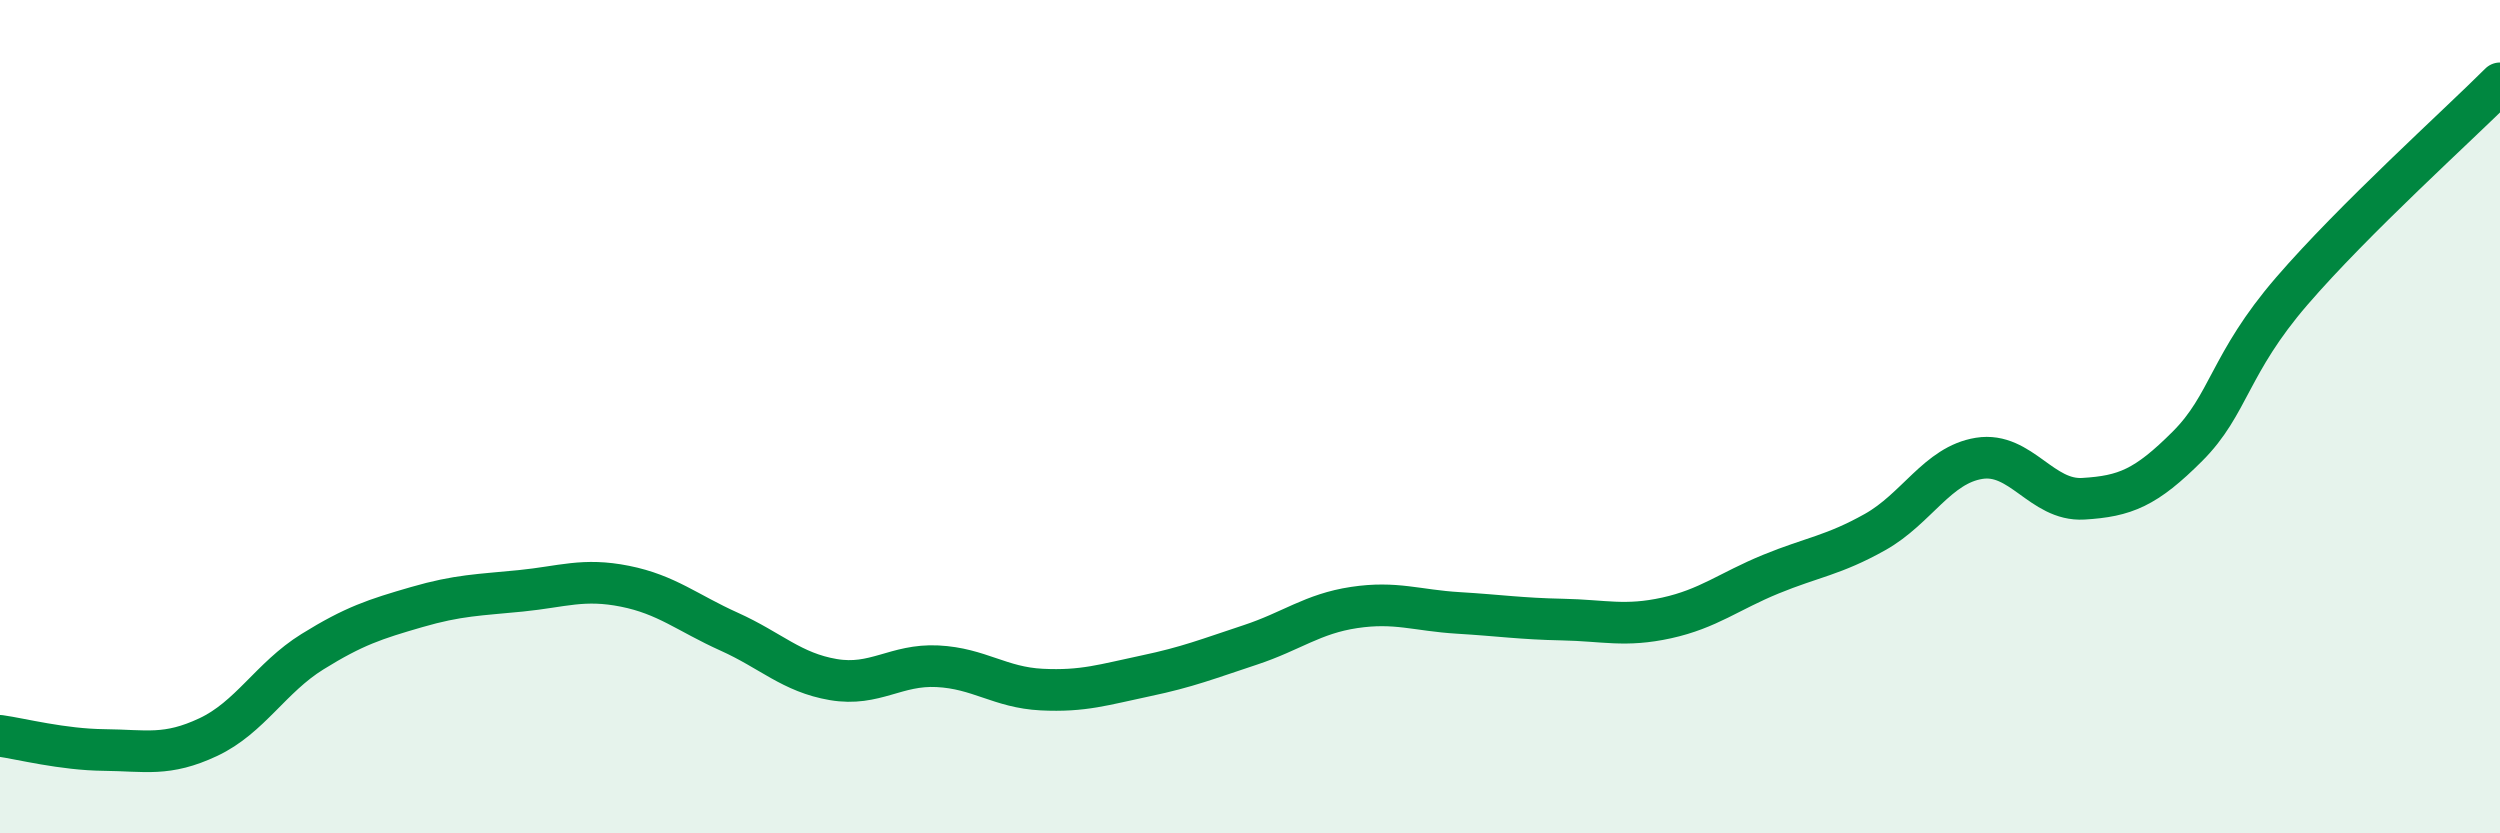 
    <svg width="60" height="20" viewBox="0 0 60 20" xmlns="http://www.w3.org/2000/svg">
      <path
        d="M 0,17.66 C 0.5,17.73 1.5,17.99 2.5,18 C 3.5,18.01 4,18.16 5,17.69 C 6,17.22 6.5,16.26 7.5,15.64 C 8.5,15.02 9,14.86 10,14.57 C 11,14.28 11.5,14.28 12.5,14.18 C 13.5,14.08 14,13.87 15,14.07 C 16,14.27 16.5,14.71 17.5,15.16 C 18.5,15.61 19,16.14 20,16.31 C 21,16.48 21.5,15.94 22.5,15.99 C 23.5,16.04 24,16.5 25,16.55 C 26,16.6 26.5,16.43 27.5,16.22 C 28.5,16.01 29,15.81 30,15.48 C 31,15.15 31.5,14.73 32.5,14.58 C 33.5,14.43 34,14.65 35,14.71 C 36,14.77 36.5,14.85 37.5,14.87 C 38.5,14.89 39,15.05 40,14.83 C 41,14.61 41.5,14.19 42.5,13.78 C 43.5,13.37 44,13.33 45,12.77 C 46,12.21 46.5,11.16 47.5,11 C 48.5,10.84 49,12.03 50,11.97 C 51,11.91 51.5,11.71 52.5,10.71 C 53.5,9.71 53.5,8.73 55,6.99 C 56.5,5.25 59,3 60,2L60 20L0 20Z"
        fill="#008740"
        opacity="0.1"
        stroke-linecap="round"
        stroke-linejoin="round"
      />
      <path
        d="M 0,17.66 C 0.5,17.73 1.5,17.99 2.5,18 C 3.5,18.01 4,18.16 5,17.69 C 6,17.22 6.5,16.26 7.5,15.64 C 8.5,15.02 9,14.86 10,14.57 C 11,14.28 11.5,14.28 12.5,14.18 C 13.5,14.08 14,13.87 15,14.07 C 16,14.27 16.5,14.71 17.5,15.16 C 18.5,15.61 19,16.14 20,16.31 C 21,16.48 21.5,15.94 22.5,15.99 C 23.5,16.04 24,16.5 25,16.55 C 26,16.6 26.5,16.43 27.5,16.22 C 28.5,16.01 29,15.81 30,15.48 C 31,15.15 31.5,14.73 32.5,14.58 C 33.5,14.43 34,14.65 35,14.71 C 36,14.77 36.5,14.85 37.5,14.87 C 38.5,14.89 39,15.05 40,14.83 C 41,14.61 41.5,14.19 42.5,13.78 C 43.5,13.37 44,13.33 45,12.77 C 46,12.21 46.5,11.16 47.5,11 C 48.5,10.84 49,12.03 50,11.97 C 51,11.91 51.5,11.71 52.5,10.71 C 53.5,9.71 53.5,8.73 55,6.99 C 56.5,5.25 59,3 60,2"
        stroke="#008740"
        stroke-width="1"
        fill="none"
        stroke-linecap="round"
        stroke-linejoin="round"
      />
    </svg>
  